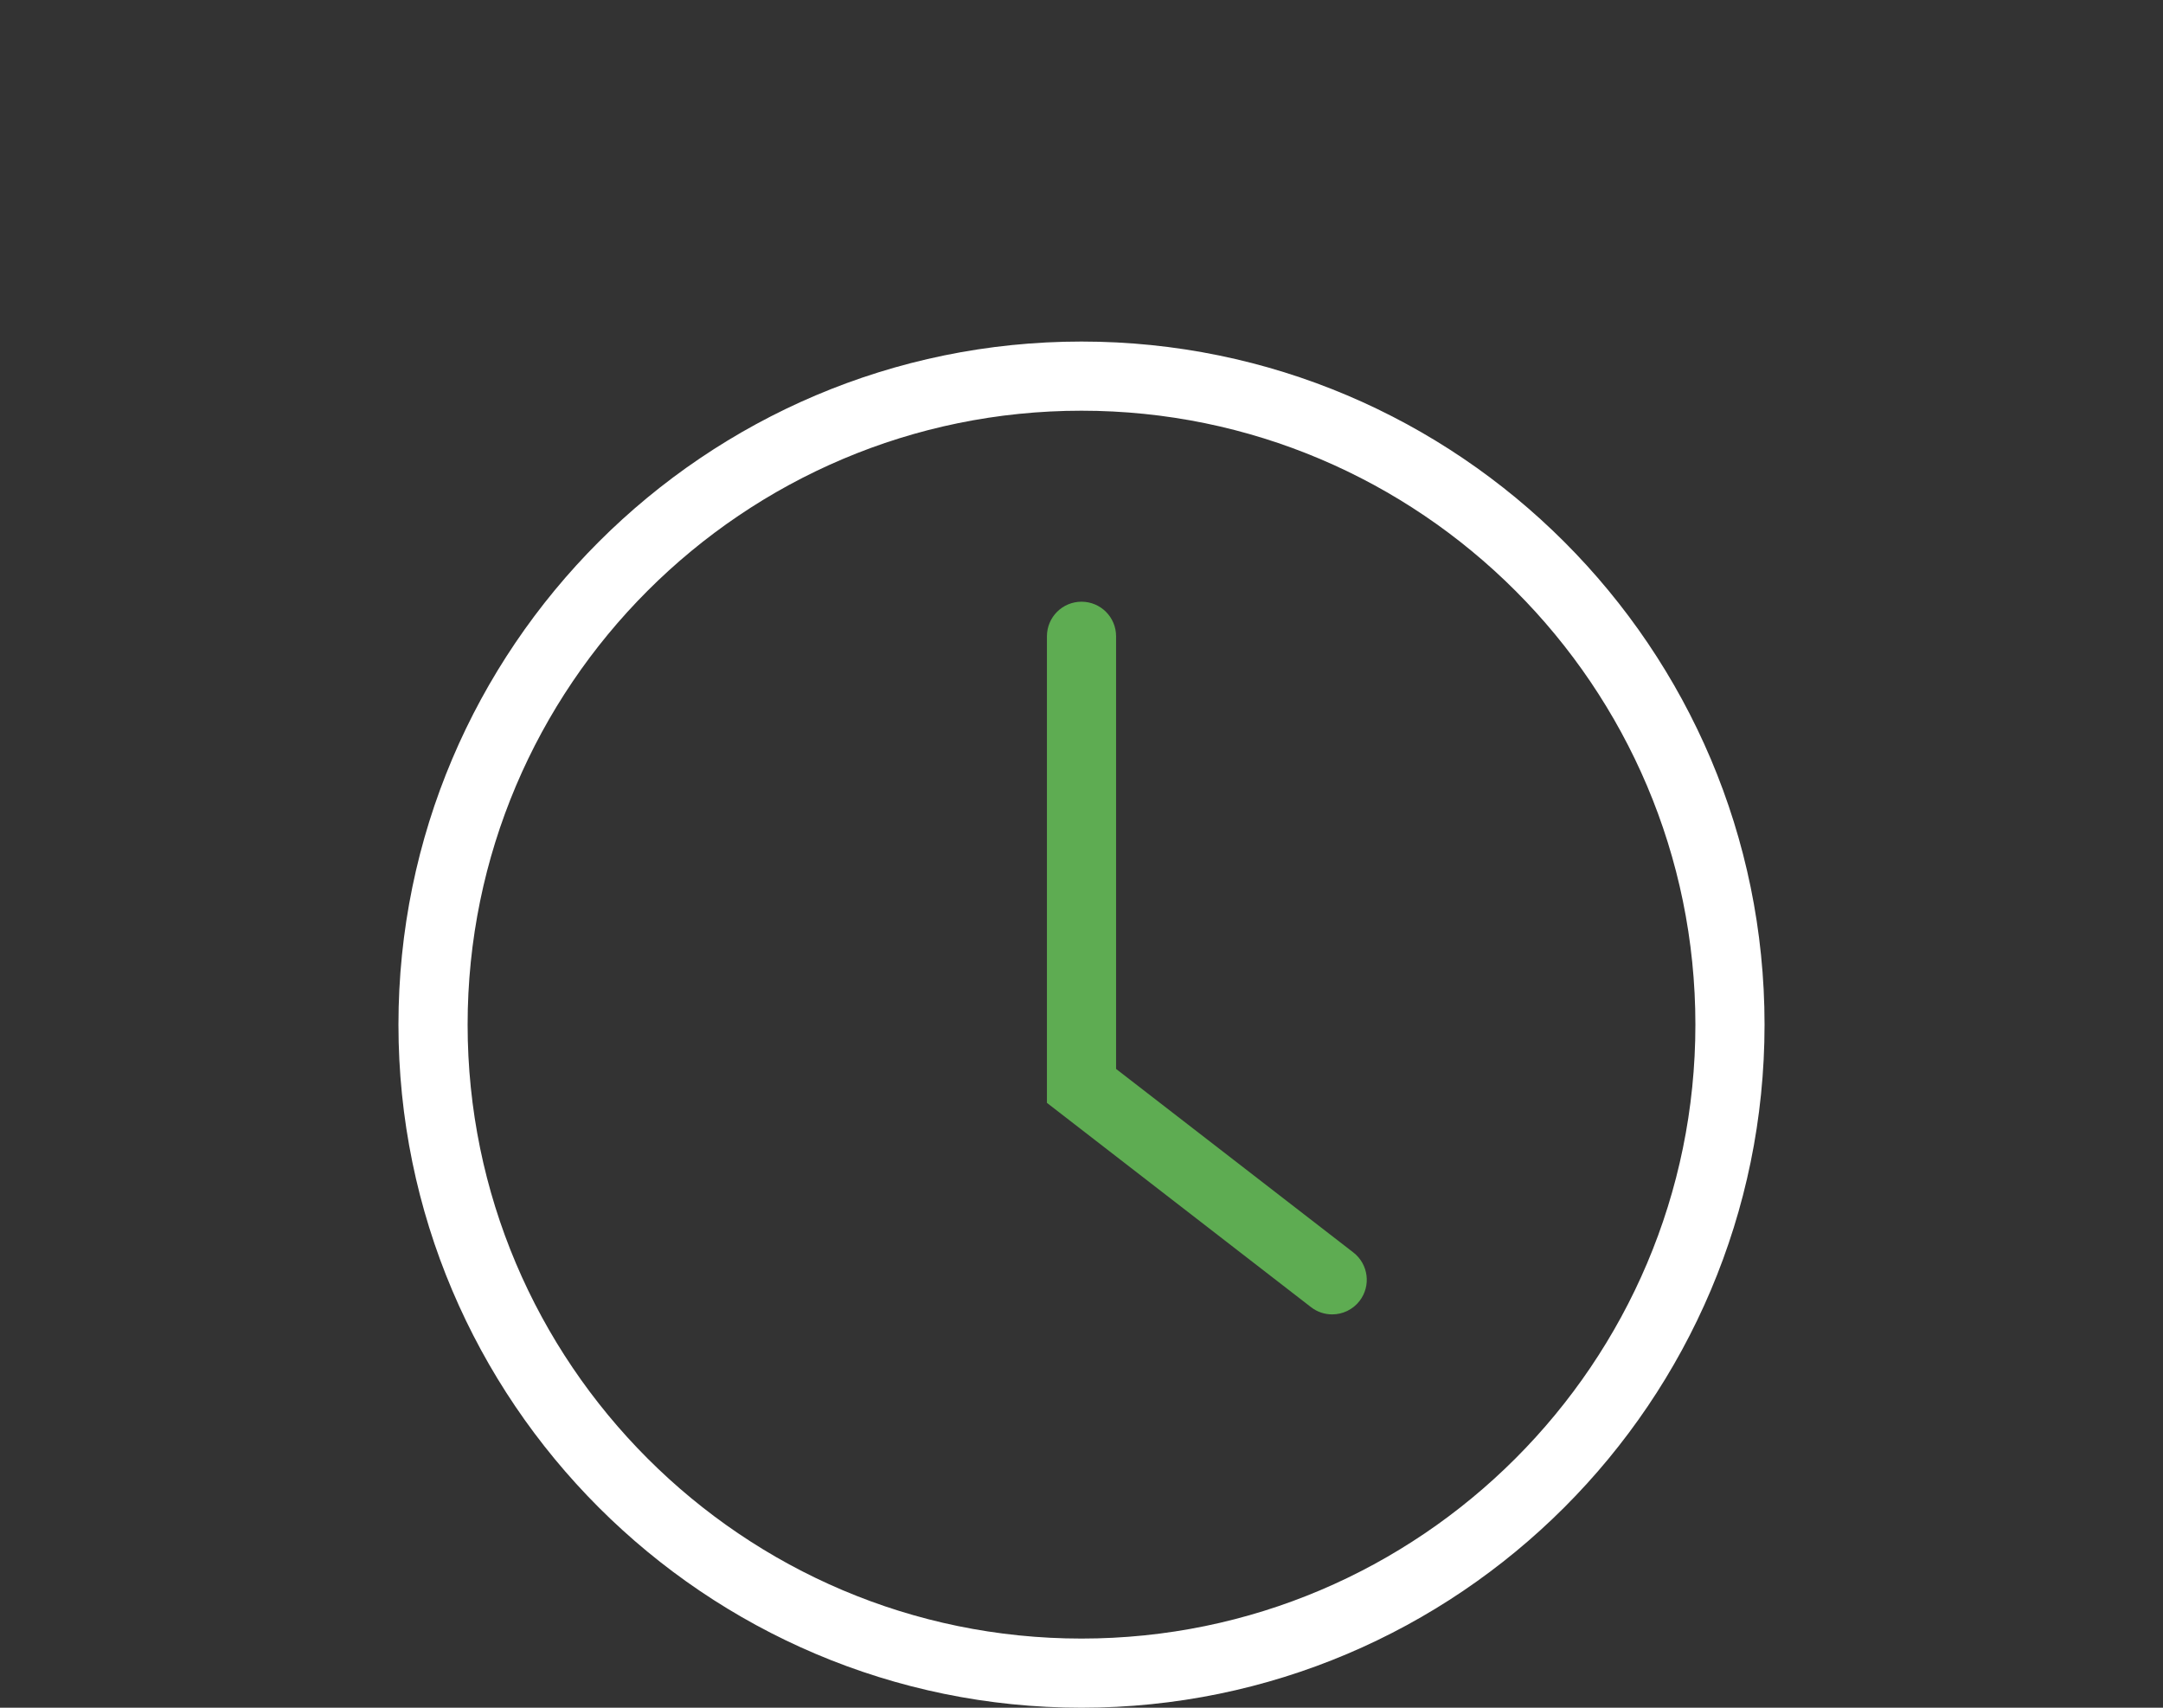 <?xml version="1.0" encoding="utf-8"?>
<!-- Generator: Adobe Illustrator 15.0.0, SVG Export Plug-In . SVG Version: 6.00 Build 0)  -->
<!DOCTYPE svg PUBLIC "-//W3C//DTD SVG 1.1//EN" "http://www.w3.org/Graphics/SVG/1.1/DTD/svg11.dtd">
<svg version="1.1" id="Ebene_1" xmlns="http://www.w3.org/2000/svg" xmlns:xlink="http://www.w3.org/1999/xlink" x="0px" y="0px"
	 width="190px" height="150px" viewBox="0 40 190 150" enable-background="new 0 40 190 150" xml:space="preserve">
<rect x="0" y="40" width="190" height="150" fill="#333333" stroke="none"/>
<g id="WhatsApp" display="none">
	<path display="inline" fill="#2A2E71" d="M45,0C20.187,0,0,20.187,0,45c0,8.416,2.335,16.616,6.755,23.725
		c-1.539,5.398-4.152,14.949-4.92,17.764l-0.044,0.164c-0.189,0.693,0.014,1.435,0.532,1.935c0.513,0.491,1.272,0.673,1.947,0.464
		l17.633-5.424C28.863,87.797,36.848,90,45,90c24.813,0,45-20.188,45-45C90,20.187,69.813,0,45,0z M45,86.061
		c-7.729,0-15.26-2.158-21.78-6.246c-0.312-0.195-0.674-0.299-1.047-0.299c-0.192,0-0.386,0.027-0.58,0.086L6.538,84.234
		c0.955-3.481,3.029-11.028,4.247-15.273c0.158-0.546,0.07-1.136-0.24-1.617C6.224,60.693,3.939,52.968,3.939,45
		C3.939,22.359,22.359,3.939,45,3.939c22.64,0,41.059,18.42,41.059,41.061C86.06,67.641,67.641,86.061,45,86.061z"/>
	<path display="inline" fill="#5EAD52" d="M74.355,55.326c-3.175-1.762-5.872-3.527-7.849-4.821
		c-1.513-0.985-2.605-1.696-3.415-2.104c-0.777-0.389-1.555-0.586-2.31-0.586c-1.179,0-2.088,0.494-2.544,0.957
		c-0.093,0.092-0.176,0.19-0.247,0.299c-2.479,3.72-5.276,6.63-6.035,6.867c-1.07-0.228-5.825-2.967-10.413-6.789
		c-4.677-3.896-7.752-7.734-8.265-10.306c3.078-3.185,4.225-5.256,4.225-7.613c0-2.5-5.564-12.405-6.601-13.441
		c-1.067-1.064-3.397-1.245-6.945-0.538c-0.38,0.078-0.728,0.264-1.004,0.538c-0.423,0.423-10.322,10.504-5.611,22.754
		c5.131,13.337,18.307,28.841,35.11,31.363c1.904,0.283,3.714,0.428,5.381,0.428c9.964,0,15.854-5.034,17.507-14.961
		C75.479,56.552,75.084,55.729,74.355,55.326z M29.839,36.722c-0.373,0.372-0.579,0.866-0.579,1.394
		c0,9.116,19.22,21.762,22.625,21.762c2.892,0,6.494-4.378,9.038-8.108c0.094,0.021,0.229,0.064,0.407,0.155
		c0.629,0.315,1.793,1.077,3.027,1.886c1.721,1.125,4.065,2.658,6.844,4.26c-0.965,4.49-3.433,10.336-13.282,10.336
		c-1.493,0-3.136-0.133-4.883-0.396C35.488,65.378,24.42,47.968,21.019,39.13c-3.329-8.649,2.885-16.474,4.328-18.126
		c1.106-0.183,2.344-0.276,2.914-0.218c1.255,1.81,5.134,9.171,5.302,10.446C33.564,32.084,33.276,33.282,29.839,36.722z"/>
</g>
<g id="Ersatzteile" display="none">
	<path display="inline" fill="#2A2E71" d="M97.657,70h-71.66l-2.172-9h62.519c0.923,0,1.724-0.468,1.947-1.361l9.523-38.143
		c0.15-0.603,0.019-1.214-0.363-1.705C97.066,19.301,96.491,19,95.87,19H13.296L10.501,7.67C10.277,6.774,9.477,6,8.554,6H2.006
		C0.899,6,0,6.893,0,8c0,1.106,0.899,2,2.006,2h4.983l15.494,62.232C22.707,73.126,23.508,74,24.43,74h6.159l-0.725,1.445
		c-1.583,3.093-1.439,6.656,0.388,9.643c1.819,2.98,4.985,4.831,8.466,4.831c3.481,0,6.647-1.712,8.466-4.688
		c1.826-2.988,1.971-6.717,0.387-9.807L46.847,74h28.192l-0.723,1.445c-1.583,3.093-1.438,6.656,0.388,9.645
		c1.819,2.979,4.983,4.829,8.465,4.829s6.646-1.712,8.468-4.688c1.824-2.988,1.969-6.717,0.386-9.807L91.298,74h6.359
		c1.104,0,2.006-0.895,2.006-1.999C99.663,70.895,98.762,70,97.657,70z M67.314,57H57V42h14.074L67.314,57z M84.778,57H71.452
		l3.759-15h13.327L84.778,57z M79.974,23h13.324l-3.757,15H76.214L79.974,23z M57,23h18.836l-3.757,15H57V23z M53,57H41.873
		l-3.759-15H53V57z M53,23v15H37.109L33.35,23H53z M14.3,23h14.914l3.759,15H18.06L14.3,23z M22.822,57l-3.759-15h14.914l3.76,15
		H22.822z M38.718,85.91c-3.271,0-5.932-2.66-5.932-5.932c0-3.271,2.661-5.932,5.932-5.932c3.27,0,5.93,2.661,5.93,5.932
		C44.648,83.25,41.988,85.91,38.718,85.91z M83.169,85.91c-3.27,0-5.931-2.66-5.931-5.932c0-3.271,2.661-5.932,5.931-5.932
		c3.271,0,5.934,2.661,5.934,5.932C89.103,83.25,86.439,85.91,83.169,85.91z"/>
	<path display="inline" fill="#5EAC52" d="M30,17v-7h12v7h4V4h35v13h5V2.188C86,1.082,84.114,0,83.01,0H43.32
		C42.214,0,42,1.082,42,2.188V6H27.445C26.339,6,26,7.433,26,8.539V17H30z"/>
</g>
<g id="Telefon" display="none">
	<path display="inline" fill="#2A2E71" d="M78.913,81.979l0.2-0.194c0.683-0.652,1.58-1.521,2.479-2.459
		c1.837-1.912,2.808-4.132,2.808-6.419c0-2.307-0.989-4.506-2.859-6.357L71.042,56.014c-1.812-1.887-3.976-2.881-6.263-2.881
		c-2.275,0-4.468,0.99-6.338,2.862l-6.191,6.169l-0.184-0.1c-0.354-0.188-0.707-0.369-1.054-0.547l-0.415-0.216
		c-0.688-0.343-1.341-0.671-1.912-1.022c-5.691-3.615-10.86-8.325-15.804-14.4c-2.409-3.046-4.012-5.575-5.2-8.207l-0.084-0.187
		l0.151-0.138c1.404-1.285,2.723-2.623,3.998-3.917l0.427-0.433c0.272-0.271,0.542-0.546,0.813-0.823
		c0.265-0.269,0.53-0.539,0.795-0.803c3.896-3.897,3.896-8.933,0-12.83l-5.291-5.292c-0.572-0.572-1.161-1.161-1.713-1.75
		c-1.117-1.154-2.326-2.385-3.579-3.542c-1.811-1.792-3.957-2.736-6.213-2.736c-2.264,0-4.444,0.945-6.304,2.731l-6.535,6.591
		c-2.4,2.4-3.769,5.332-4.068,8.716c-0.452,5.51,1.17,10.664,2.431,14.062c3.096,8.35,7.728,16.076,14.578,24.313
		C25.44,71.61,35.488,79.477,46.951,85.02c4.395,2.082,10.27,4.528,16.719,4.941C64.062,89.98,64.478,90,64.857,90
		c4.326,0,7.959-1.557,10.797-4.622l0.074-0.086C76.696,84.118,77.772,83.078,78.913,81.979z M75.951,78.479
		c-1.211,1.155-2.491,2.414-3.671,3.805c-2.006,2.146-4.356,3.14-7.405,3.14c-0.29,0-0.604,0-0.897-0.021
		c-5.732-0.365-11.035-2.598-15.015-4.5c-10.87-5.262-20.396-12.723-28.314-22.174C14.121,50.86,9.732,43.549,6.835,35.724
		c-1.786-4.781-2.452-8.509-2.157-12.089c0.196-2.306,1.086-4.222,2.72-5.855l6.52-6.519c1.004-0.945,2.077-1.441,3.106-1.441
		c1.295,0,2.341,0.773,2.991,1.421l0.059,0.06c1.225,1.143,2.419,2.367,3.443,3.423c0.294,0.304,0.592,0.607,0.893,0.913
		c0.306,0.31,0.614,0.624,0.922,0.942l5.216,5.216c1.079,1.079,1.603,2.113,1.603,3.163c0,1.051-0.524,2.085-1.603,3.163
		l-0.541,0.545c-0.368,0.373-0.733,0.743-1.107,1.103c-1.711,1.751-3.187,3.074-4.806,4.526L23.843,34c0,0,0,0-0.001,0l0.188,0.35
		c-1.497,1.506-1.316,2.979-0.946,4.156l0.057,0.205c1.325,3.207,3.217,6.312,6.129,10.009c5.288,6.509,10.819,11.552,16.925,15.413
		c0.777,0.491,1.564,0.889,2.326,1.27c0.623,0.312,1.332,0.666,1.916,1.029c0.022,0.01,0.068,0.039,0.115,0.067
		c0.029,0.019,0.059,0.038,0.088,0.051c0.616,0.31,1.177,0.453,1.77,0.453c1.463,0,2.396-0.927,2.703-1.231l6.541-6.543
		c0.691-0.691,1.789-1.518,3.088-1.518c1.397,0,2.455,0.934,2.961,1.489l10.563,10.73c1.91,1.894,2.061,3.07,0.448,6.07h0.055
		l-0.479,0.311c-0.633,0.682-1.277,1.222-1.961,1.885L75.951,78.479z"/>
	<path display="inline" fill="#5EAC52" d="M73.501,40.577c-1.029-6.042-3.884-11.546-8.254-15.917
		c-4.371-4.37-9.876-7.225-15.919-8.254c-0.127-0.021-0.256-0.031-0.382-0.031c-1.132,0-2.097,0.807-2.295,1.919
		c-0.11,0.618,0.027,1.24,0.39,1.751c0.352,0.497,0.876,0.825,1.476,0.923c5.084,0.854,9.729,3.263,13.436,6.97
		c3.682,3.683,6.091,8.327,6.967,13.431c0.187,1.114,1.146,1.921,2.283,1.921c0.131,0,0.249-0.016,0.381-0.033
		C72.854,43.052,73.708,41.851,73.501,40.577z"/>
	<path display="inline" fill="#5EAC52" d="M89.444,41.563c0.359-0.501,0.498-1.11,0.391-1.713
		c-1.695-9.953-6.397-19.019-13.595-26.22C69.044,6.434,59.977,1.733,50.022,0.035C49.887,0.011,49.756,0,49.625,0
		c-1.105,0-2.052,0.806-2.25,1.917c-0.206,1.269,0.629,2.441,1.899,2.663c8.979,1.523,17.181,5.775,23.722,12.294
		c6.518,6.52,10.77,14.722,12.294,23.723c0.185,1.11,1.14,1.913,2.272,1.913c0.12,0,0.229-0.014,0.347-0.028
		C88.561,42.384,89.087,42.059,89.444,41.563z"/>
</g>
<g id="Telefon_Negativ" display="none">
	<path display="inline" fill="#FFFFFF" d="M78.913,81.979l0.2-0.194c0.683-0.652,1.58-1.521,2.479-2.459
		c1.837-1.912,2.808-4.132,2.808-6.419c0-2.307-0.989-4.506-2.859-6.357L71.042,56.014c-1.812-1.887-3.976-2.881-6.263-2.881
		c-2.275,0-4.468,0.99-6.338,2.862l-6.191,6.169l-0.184-0.1c-0.354-0.188-0.707-0.369-1.054-0.547l-0.415-0.216
		c-0.688-0.343-1.341-0.671-1.912-1.022c-5.691-3.615-10.86-8.325-15.804-14.4c-2.409-3.046-4.012-5.575-5.2-8.207l-0.084-0.187
		l0.151-0.138c1.404-1.285,2.723-2.623,3.998-3.917l0.427-0.433c0.272-0.271,0.542-0.546,0.813-0.823
		c0.265-0.269,0.53-0.539,0.795-0.803c3.896-3.897,3.896-8.933,0-12.83l-5.291-5.292c-0.572-0.572-1.161-1.161-1.713-1.75
		c-1.117-1.154-2.326-2.385-3.579-3.542c-1.811-1.792-3.957-2.736-6.213-2.736c-2.264,0-4.444,0.945-6.304,2.731l-6.535,6.591
		c-2.4,2.4-3.769,5.332-4.068,8.716c-0.452,5.51,1.17,10.664,2.431,14.062c3.096,8.35,7.728,16.076,14.578,24.313
		C25.44,71.61,35.488,79.477,46.951,85.02c4.395,2.082,10.27,4.528,16.719,4.941C64.062,89.98,64.478,90,64.857,90
		c4.326,0,7.959-1.557,10.797-4.622l0.074-0.086C76.696,84.118,77.772,83.078,78.913,81.979z M75.951,78.479
		c-1.211,1.155-2.491,2.414-3.671,3.805c-2.006,2.146-4.356,3.14-7.405,3.14c-0.29,0-0.604,0-0.897-0.021
		c-5.732-0.365-11.035-2.598-15.015-4.5c-10.87-5.262-20.396-12.723-28.314-22.174C14.121,50.86,9.732,43.549,6.835,35.724
		c-1.786-4.781-2.452-8.509-2.157-12.089c0.196-2.306,1.086-4.222,2.72-5.855l6.52-6.519c1.004-0.945,2.077-1.441,3.106-1.441
		c1.295,0,2.341,0.773,2.991,1.421l0.059,0.06c1.225,1.143,2.419,2.367,3.443,3.423c0.294,0.304,0.592,0.607,0.893,0.913
		c0.306,0.31,0.614,0.624,0.922,0.942l5.216,5.216c1.079,1.079,1.603,2.113,1.603,3.163c0,1.051-0.524,2.085-1.603,3.163
		l-0.541,0.545c-0.368,0.373-0.733,0.743-1.107,1.103c-1.711,1.751-3.187,3.074-4.806,4.526L23.843,34c0,0,0,0-0.001,0l0.188,0.35
		c-1.497,1.506-1.316,2.979-0.946,4.156l0.057,0.205c1.325,3.207,3.217,6.312,6.129,10.009c5.288,6.509,10.819,11.552,16.925,15.413
		c0.777,0.491,1.564,0.889,2.326,1.27c0.623,0.312,1.332,0.666,1.916,1.029c0.022,0.01,0.068,0.039,0.115,0.067
		c0.029,0.019,0.059,0.038,0.088,0.051c0.616,0.31,1.177,0.453,1.77,0.453c1.463,0,2.396-0.927,2.703-1.231l6.541-6.543
		c0.691-0.691,1.789-1.518,3.088-1.518c1.397,0,2.455,0.934,2.961,1.489l10.563,10.73c1.91,1.894,2.061,3.07,0.448,6.07h0.055
		l-0.479,0.311c-0.633,0.682-1.277,1.222-1.961,1.885L75.951,78.479z"/>
	<path display="inline" fill="#5EAC52" d="M73.501,40.577c-1.029-6.042-3.884-11.546-8.254-15.917
		c-4.371-4.37-9.876-7.225-15.919-8.254c-0.127-0.021-0.256-0.031-0.382-0.031c-1.132,0-2.097,0.807-2.295,1.919
		c-0.11,0.618,0.027,1.24,0.39,1.751c0.352,0.497,0.876,0.825,1.476,0.923c5.084,0.854,9.729,3.263,13.436,6.97
		c3.682,3.683,6.091,8.327,6.967,13.431c0.187,1.114,1.146,1.921,2.283,1.921c0.131,0,0.249-0.016,0.381-0.033
		C72.854,43.052,73.708,41.851,73.501,40.577z"/>
	<path display="inline" fill="#5EAC52" d="M89.444,41.563c0.359-0.501,0.498-1.11,0.391-1.713
		c-1.695-9.953-6.397-19.019-13.595-26.22C69.044,6.434,59.977,1.733,50.022,0.035C49.887,0.011,49.756,0,49.625,0
		c-1.105,0-2.052,0.806-2.25,1.917c-0.206,1.269,0.629,2.441,1.899,2.663c8.979,1.523,17.181,5.775,23.722,12.294
		c6.518,6.52,10.77,14.722,12.294,23.723c0.185,1.11,1.14,1.913,2.272,1.913c0.12,0,0.229-0.014,0.347-0.028
		C88.561,42.384,89.087,42.059,89.444,41.563z"/>
</g>
<g id="Mieten_Negativ" display="none">
	
		<rect x="60.848" y="66.391" transform="matrix(0.965 0.262 -0.262 0.965 20.937 -20.334)" display="inline" fill="#FFFFFF" width="51.866" height="4.039"/>
	<path display="inline" fill="#FFFFFF" d="M61.828,51.288l0.305,1.108l50.129,13.621l3.889,11.506l-9.131,8.019l-2.369-0.628
		l-7.174-8.729l-8.725,3.897l-6.076-7.858L72.37,76.25l-15.402-4.111l-0.823,0.826c-5.987,5.985-14.854,8.051-22.869,5.325
		c-8.015-2.724-13.787-9.763-14.886-18.157c3.244,0.77,6.566,1.154,9.901,1.146c0.902,0,1.859-0.043,2.854-0.104
		c1.672,3.969,5.682,6.436,9.977,6.139c4.296-0.293,7.93-3.285,9.045-7.445c0.235-0.868,0.353-1.764,0.353-2.661
		c-0.022-5.056-3.78-9.317-8.793-9.974c-5.013-0.654-9.74,2.496-11.063,7.375l-0.054,0.218c-0.051,0.188-0.09,0.38-0.12,0.571
		c-0.104,0.59-0.157,1.186-0.157,1.783c-0.705,0.035-1.386,0.057-2.041,0.057c-3.39-0.002-6.763-0.451-10.035-1.336
		c0.632-10.852,9.024-19.649,19.833-20.794c10.809-1.144,20.857,5.704,23.747,16.181L61.828,51.288L61.828,51.288z M45,53.27
		c-3.296,1.787-6.884,2.976-10.595,3.513c0.009-0.236,0.033-0.472,0.071-0.704l0.089-0.418c0.412-1.555,1.428-2.88,2.822-3.686
		c1.393-0.805,3.049-1.02,4.6-0.599C43.159,51.689,44.21,52.35,45,53.27 M35.462,60.693c3.832-0.61,7.542-1.834,10.984-3.621
		c0.024,0.585-0.037,1.173-0.182,1.742c-0.604,2.277-2.479,3.996-4.8,4.398C39.143,63.617,36.8,62.633,35.462,60.693 M46.34,31.673
		c-3.907-0.926-7.975-0.922-11.878,0.014c-0.646-0.078-4.125,1.302-4.125,1.302c-4.137,1.737-7.764,4.5-10.535,8.027l-2.616,3.988
		c-1.577,2.973-2.563,6.221-2.906,9.566C7.984,51.938,4.042,47.602,4.042,43.092c0-4.487,3.885-8.791,10.127-11.442l0.594-4.549
		C5.63,30.25,0,36.299,0,43.092c0,6.651,5.422,12.616,14.228,15.795c0.638,10.084,7.005,18.908,16.373,22.696
		c9.37,3.785,20.08,1.862,27.546-4.946l14.458,3.859l8.725-3.41l6.169,7.984l8.813-3.939l6.041,7.355L108.068,90l12.771-11.217
		l-5.444-16.1L65.384,49.095c-0.464-1.415-1.048-2.79-1.746-4.108C57.529,33.798,46.34,31.673,46.34,31.673"/>
	<rect display="inline" fill="none" width="120.85" height="90"/>
	
		<rect x="84.58" y="-6.844" transform="matrix(0.259 0.966 -0.966 0.259 82.551 -69.55)" display="inline" fill="#5EAC52" width="4.041" height="51.733"/>
	<path display="inline" fill="#5EAC52" d="M50.503,32.988c0-0.072,0.02-0.144,0.02-0.216c0-0.888-0.12-1.771-0.355-2.627
		c-1.32-4.934-6.121-8.102-11.178-7.378c-5.055,0.726-8.771,5.114-8.652,10.221c0,0,3.215-1.368,4.125-1.301
		c0.524-2.776,2.896-4.822,5.718-4.933c2.823-0.111,5.348,1.742,6.089,4.468c0.042,0.143,0.04,0.301,0.071,0.451
		C46.34,31.674,49.707,32.596,50.503,32.988 M19.803,41.017c-0.332-0.812-0.616-1.643-0.846-2.49
		c-2.614-9.72,1.629-19.983,10.344-25.02c8.715-5.037,19.727-3.587,26.842,3.532l0.824,0.823l50.057-13.396l9.127,8.024
		l-3.887,11.496l-2.369,0.628L99.316,20.64l-5.629,7.744l-9.19-3.753l-6.898,8.637l-15.396,4.107L61.9,38.501
		c-0.238,0.854-0.527,1.694-0.861,2.516c0,0,2.153,3.114,2.602,3.967c0.736-1.374,1.35-2.811,1.831-4.295l14.466-3.863l5.836-7.319
		l9.321,3.805l5.684-7.819l8.902,3.346l5.715-1.514l5.455-16.106L108.074,0L58.145,13.365c-6.632-6.03-15.874-8.279-24.537-5.973
		c-9.471,2.532-16.739,10.134-18.846,19.709l-0.595,4.548c-0.113,2.668,0.182,5.337,0.873,7.917
		c0.505,1.889,1.225,3.713,2.146,5.438C17.855,43.842,19.803,41.017,19.803,41.017"/>
</g>
<g id="Mieten_Positiv" display="none">
	
		<rect x="60.848" y="66.391" transform="matrix(0.965 0.262 -0.262 0.965 20.937 -20.334)" display="inline" fill="#2A2E71" width="51.866" height="4.039"/>
	<path display="inline" fill="#2A2E71" d="M61.828,51.288l0.305,1.108l50.129,13.621l3.889,11.506l-9.131,8.019l-2.369-0.628
		l-7.174-8.729l-8.725,3.897l-6.076-7.858L72.37,76.25l-15.402-4.111l-0.823,0.826c-5.987,5.985-14.854,8.051-22.869,5.325
		c-8.015-2.724-13.787-9.763-14.886-18.157c3.244,0.77,6.566,1.154,9.901,1.146c0.902,0,1.859-0.043,2.854-0.104
		c1.672,3.969,5.682,6.436,9.977,6.139c4.296-0.293,7.93-3.285,9.045-7.445c0.235-0.868,0.353-1.764,0.353-2.661
		c-0.022-5.056-3.78-9.317-8.793-9.974c-5.013-0.654-9.74,2.496-11.063,7.375l-0.054,0.218c-0.051,0.188-0.09,0.38-0.12,0.571
		c-0.104,0.59-0.157,1.186-0.157,1.783c-0.705,0.035-1.386,0.057-2.041,0.057c-3.39-0.002-6.763-0.451-10.035-1.336
		c0.632-10.852,9.024-19.649,19.833-20.794c10.809-1.144,20.857,5.704,23.747,16.181L61.828,51.288L61.828,51.288z M45,53.27
		c-3.296,1.787-6.884,2.976-10.595,3.513c0.009-0.236,0.033-0.472,0.071-0.704l0.089-0.418c0.412-1.555,1.428-2.88,2.822-3.686
		c1.393-0.805,3.049-1.02,4.6-0.599C43.159,51.689,44.21,52.35,45,53.27 M35.462,60.693c3.832-0.61,7.542-1.834,10.984-3.621
		c0.024,0.585-0.037,1.173-0.182,1.742c-0.604,2.277-2.479,3.996-4.8,4.398C39.143,63.617,36.8,62.633,35.462,60.693 M46.34,31.673
		c-3.907-0.926-7.975-0.922-11.878,0.014c-0.646-0.078-4.125,1.302-4.125,1.302c-4.137,1.737-7.764,4.5-10.535,8.027l-2.616,3.988
		c-1.577,2.973-2.563,6.221-2.906,9.566C7.984,51.938,4.042,47.602,4.042,43.092c0-4.487,3.885-8.791,10.127-11.442l0.594-4.549
		C5.63,30.25,0,36.299,0,43.092c0,6.651,5.422,12.616,14.228,15.795c0.638,10.084,7.005,18.908,16.373,22.696
		c9.37,3.785,20.08,1.862,27.546-4.946l14.458,3.859l8.725-3.41l6.169,7.984l8.813-3.939l6.041,7.355L108.068,90l12.771-11.217
		l-5.444-16.1L65.384,49.095c-0.464-1.415-1.048-2.79-1.746-4.108C57.529,33.798,46.34,31.673,46.34,31.673"/>
	<rect display="inline" fill="none" width="120.85" height="90"/>
	
		<rect x="84.58" y="-6.844" transform="matrix(0.259 0.966 -0.966 0.259 82.551 -69.55)" display="inline" fill="#5EAC52" width="4.041" height="51.733"/>
	<path display="inline" fill="#5EAC52" d="M50.503,32.988c0-0.072,0.02-0.144,0.02-0.216c0-0.888-0.12-1.771-0.355-2.627
		c-1.32-4.934-6.121-8.102-11.178-7.378c-5.055,0.726-8.771,5.114-8.652,10.221c0,0,3.215-1.368,4.125-1.301
		c0.524-2.776,2.896-4.822,5.718-4.933c2.823-0.111,5.348,1.742,6.089,4.468c0.042,0.143,0.04,0.301,0.071,0.451
		C46.34,31.674,49.707,32.596,50.503,32.988 M19.803,41.017c-0.332-0.812-0.616-1.643-0.846-2.49
		c-2.614-9.72,1.629-19.983,10.344-25.02c8.715-5.037,19.727-3.587,26.842,3.532l0.824,0.823l50.057-13.396l9.127,8.024
		l-3.887,11.496l-2.369,0.628L99.316,20.64l-5.629,7.744l-9.19-3.753l-6.898,8.637l-15.396,4.107L61.9,38.501
		c-0.238,0.854-0.527,1.694-0.861,2.516c0,0,2.153,3.114,2.602,3.967c0.736-1.374,1.35-2.811,1.831-4.295l14.466-3.863l5.836-7.319
		l9.321,3.805l5.684-7.819l8.902,3.346l5.715-1.514l5.455-16.106L108.074,0L58.145,13.365c-6.632-6.03-15.874-8.279-24.537-5.973
		c-9.471,2.532-16.739,10.134-18.846,19.709l-0.595,4.548c-0.113,2.668,0.182,5.337,0.873,7.917
		c0.505,1.889,1.225,3.713,2.146,5.438C17.855,43.842,19.803,41.017,19.803,41.017"/>
</g>
<g id="flexible_Mietdauer_negativ">
	<path fill="#FFFFFF" d="M95,190c-33.083,0-60-26.916-60-60c0-33.083,26.917-60,60-60c33.084,0,60,26.917,60,60
		C155,163.084,128.084,190,95,190z M95,76.075c-29.733,0-53.924,24.192-53.924,53.925c0,29.733,24.191,53.925,53.924,53.925
		c29.735,0,53.925-24.192,53.925-53.925S124.735,76.075,95,76.075z"/>
	<path fill="#5EAC52" d="M117.018,155.451c-0.648,0-1.305-0.207-1.857-0.636l-23.197-17.943V95.888c0-1.677,1.359-3.036,3.037-3.036
		s3.037,1.358,3.037,3.036v38.003l20.841,16.12c1.328,1.027,1.571,2.933,0.545,4.261
		C118.823,155.046,117.924,155.451,117.018,155.451z"/>
</g>
<g id="für_jeden_Zweck" display="none">
	<path display="inline" fill="#5EAC52" d="M102.382,45.494c0.468,0.479,1.108,0.717,1.929,0.717c0.819,0,1.463-0.24,1.929-0.717
		c0.467-0.478,0.698-1.064,0.698-1.76c0-0.707-0.231-1.3-0.698-1.778c-0.466-0.478-1.107-0.717-1.929-0.717
		c-0.818,0-1.461,0.239-1.929,0.717c-0.465,0.478-0.696,1.071-0.696,1.778C101.686,44.43,101.917,45.016,102.382,45.494
		 M106.713,18.834h-4.898l0.485,19.053h3.929L106.713,18.834z M85.783,45.447c0.465,0.472,1.109,0.708,1.928,0.708
		s1.461-0.236,1.927-0.708c0.466-0.472,0.698-1.063,0.698-1.77c0-0.695-0.233-1.285-0.698-1.771
		c-0.465-0.483-1.108-0.726-1.927-0.726s-1.463,0.242-1.928,0.726c-0.465,0.485-0.699,1.075-0.699,1.771
		C85.084,44.386,85.317,44.975,85.783,45.447 M89.722,37.904c0.012-0.943,0.135-1.781,0.372-2.514
		c0.236-0.733,0.702-1.409,1.396-2.03c0.808-0.758,1.562-1.519,2.262-2.283c0.702-0.762,1.271-1.579,1.705-2.448
		c0.436-0.869,0.65-1.857,0.65-2.961c0-2.284-0.7-4.056-2.104-5.318c-1.404-1.26-3.359-1.89-5.866-1.89
		c-1.515,0-2.883,0.27-4.107,0.81c-1.223,0.541-2.194,1.344-2.914,2.412c-0.72,1.068-1.093,2.403-1.118,4.004h4.618
		c0.014-1.191,0.38-2.058,1.1-2.598c0.72-0.54,1.527-0.81,2.421-0.81c1.092,0,1.925,0.31,2.495,0.931
		c0.571,0.621,0.856,1.502,0.856,2.645c0,0.696-0.137,1.31-0.409,1.844c-0.274,0.534-0.64,1.042-1.099,1.526
		c-0.46,0.485-0.975,1.001-1.546,1.547c-0.732,0.707-1.316,1.384-1.751,2.029c-0.435,0.646-0.745,1.37-0.931,2.17
		c-0.186,0.801-0.286,1.778-0.297,2.933L89.722,37.904L89.722,37.904z"/>
	<path display="inline" fill="#FFFFFF" d="M138.682,26.782c-1.934-2.553-4.52-4.563-7.479-5.813l-0.313-0.13l-0.037-0.333
		c-1.078-9.153-8.84-16.055-18.056-16.055c-3.196,0-6.205,0.785-8.938,2.334l-0.375,0.212l-0.312-0.299
		C98.701,2.379,92.812,0,86.591,0C75.87,0,66.395,7.213,63.549,17.539l-0.09,0.328l-0.331,0.08
		c-4.079,0.979-7.704,3.175-10.482,6.347c-3.227,3.685-5.004,8.406-5.004,13.294c0,11.139,9.061,20.199,20.198,20.199
		c3.046,0,6.108-0.712,8.856-2.061l0.368-0.181l0.292,0.29c5.029,4.99,11.684,7.739,18.738,7.739c7.672,0,14.973-3.315,20.029-9.099
		l0.279-0.32l0.39,0.175c2.347,1.048,4.832,1.58,7.39,1.58c10.022,0,18.178-8.153,18.178-18.177
		C142.357,33.75,141.086,29.963,138.682,26.782z M124.182,51.448c-2.531,0-5.02-0.712-7.195-2.054
		c-0.965-0.597-2.314-0.322-2.979,0.586c-4.146,5.719-10.845,9.131-17.91,9.131c-6.497,0-12.652-2.858-16.893-7.842
		c-0.7-0.826-1.986-1.021-2.902-0.438c-2.545,1.63-5.472,2.49-8.461,2.49c-8.675,0-15.733-7.059-15.733-15.735
		c0-7.791,5.811-14.488,13.517-15.578c0.944-0.133,1.699-0.852,1.878-1.787c1.757-9.132,9.784-15.76,19.089-15.76
		c5.732,0,11.144,2.517,14.847,6.904c0.742,0.88,2.14,1.036,3.06,0.335c2.394-1.824,5.267-2.788,8.304-2.788
		c7.483,0,13.635,6.085,13.713,13.564c0.012,0.982,0.653,1.832,1.594,2.115c5.766,1.724,9.789,7.128,9.789,13.142
		C137.895,45.297,131.743,51.448,124.182,51.448z"/>
	<path display="inline" fill="#FFFFFF" d="M76.65,63.066c-5.36,0-9.721,4.36-9.721,9.722c0,5.36,4.361,9.722,9.721,9.722
		s9.721-4.361,9.721-9.722S82.01,63.066,76.65,63.066z M76.65,78.046c-2.899,0-5.259-2.358-5.259-5.258s2.36-5.259,5.259-5.259
		s5.258,2.359,5.258,5.259S79.549,78.046,76.65,78.046z"/>
	<path display="inline" fill="#FFFFFF" d="M55.491,74.302c-4.328,0-7.849,3.521-7.849,7.849s3.521,7.85,7.849,7.85
		c4.328,0,7.85-3.521,7.85-7.85C63.341,77.82,59.819,74.302,55.491,74.302z M55.491,85.537c-1.866,0-3.385-1.52-3.385-3.387
		c0-1.867,1.519-3.387,3.385-3.387c1.867,0,3.386,1.52,3.386,3.387C58.877,84.017,57.358,85.537,55.491,85.537z"/>
</g>
<g id="Kostengünstig" display="none">
	<path display="inline" fill="#FFFFFF" d="M71.095,47.32c-1.479,0-2.683,1.205-2.683,2.685s1.204,2.685,2.683,2.685
		s2.63-1.205,2.63-2.685S72.574,47.32,71.095,47.32"/>
	<path display="inline" fill="#5EAC52" d="M95.335,0.063c-7.014,0-12.719,5.705-12.719,12.719c0,7.013,5.705,12.718,12.719,12.718
		c7.015,0,12.718-5.705,12.718-12.718C108.055,5.768,102.35,0.063,95.335,0.063z M95.335,21.318c-4.708,0-8.538-3.83-8.538-8.537
		c0-4.708,3.83-8.538,8.538-8.538s8.539,3.83,8.539,8.538S100.043,21.318,95.335,21.318z"/>
	<path display="inline" fill="#FFFFFF" d="M105.964,38H84.708c-1.152,0-2.09,1.347-2.09,2.5s0.938,2.5,2.09,2.5h21.256
		c1.151,0,2.091-1.347,2.091-2.5S107.115,38,105.964,38z"/>
	<path display="inline" fill="#FFFFFF" d="M115,80.139v-0.307l0.771-0.167c3.682-2.416,7.082-5.765,9.34-9.687
		c2.119-3.678,3.57-7.047,3.949-11.272L129.236,59h0.641c5.548,0,10.061-5.322,10.061-10.871c0-2.686-1.045-5.617-2.945-7.517
		c-0.79-0.791-2.165-0.992-2.955-0.202c-0.396,0.395-0.613,0.818-0.612,1.376c0,0.559,0.218,1.034,0.612,1.428
		c1.107,1.111,1.722,2.96,1.722,4.531c0,3.241-2.638,6.255-5.88,6.255h-0.643l-0.045-0.73C127.867,38.659,115.33,27,100.648,27
		H87.364c-1.632,0-3.55,0.003-5.399,0.344l-0.304-0.037l-0.211-0.271c-3.444-3.659-8.236-5.695-13.2-5.695
		c-1.152,0-2.25,0.914-2.25,2.067v12.185l0.006,0.163c-3.109,3.316-5.326,7.425-6.565,11.777L59.405,48h-1.622
		C53.701,48,50,51.21,50,55.293v5.49c0,4.072,3.511,7.387,7.593,7.387c0.912,0,2.278,0.003,3.289,0.01l0.392,0.002l0.181,0.308
		c1.828,3.6,3.877,6.799,6.813,9.254L68,77.913v0.263c0,3.525,0.495,9.479,0.495,9.545c0,1.151,1.42,2.279,2.573,2.279h10.628
		C82.85,90,83,88.684,83,87.529v-3.413l1.011,0.401C85.007,84.605,86.424,85,87.364,85H101v2.529c0,1.154,1.152,2.471,2.307,2.471
		h10.629c1.151,0,1.572-1.128,1.572-2.279C115.508,87.682,115,84.034,115,80.139z M112.898,76.846
		c-0.642,0.372-1.461,1.063-1.465,1.803c-0.007,2.291-0.436,4.556-0.436,6.227V86h-6v-9.098c0-1.151-0.85-2.09-2-2.09
		s-2,0.938-2,2.09V81H87.364c-0.988,0-2.443-0.494-3.464-0.602L83,79.909v-3.007c0-1.151-0.847-2.09-2-2.09s-2,0.938-2,2.09V86h-7
		v-1.126c0-2.465,0.573-6.037,0.563-7.992c-0.003-0.649-0.026-1.271-0.544-1.661c-3.248-2.441-5.848-5.971-7.585-9.933
		c-0.317-0.726-0.961-1.216-1.752-1.25c-0.529-0.022-3.157-0.03-5.213-0.03c-1.778,0-3.468-1.445-3.468-3.225v-5.49
		C54,53.516,56.005,53,57.783,53h3.182c1.077,0,1.911-1.092,2.146-2.063c0.104-0.418,0.314-1.516,0.363-1.822
		c1.145-4.172,3.104-8.052,6.156-11.063c0.395-0.39,0.37-1.048,0.37-1.604V25.642l0.934,0.142c3.146,0.656,6.132,2.444,8.178,5.035
		c0.499,0.633,1.399,1.019,2.185,0.831c1.996-0.473,4.248-0.65,6.067-0.65h13.284c13.498,0,24.479,10.888,24.479,24.386
		C125.129,64.177,120.329,72.543,112.898,76.846z"/>
</g>
<g id="schnell" display="none">
	<path display="inline" fill="#5EAC52" d="M67.181,9.316h39.967c1.05,0,1.9-0.852,1.9-1.902c0-1.05-0.854-1.902-1.9-1.902H67.181
		c-1.05,0-1.901,0.852-1.901,1.902C65.28,8.464,66.131,9.316,67.181,9.316"/>
	<path display="inline" fill="#5EAC52" d="M31.437,27.908h39.966c1.05,0,1.902-0.852,1.902-1.902c0-1.05-0.852-1.901-1.902-1.901
		H31.437c-1.05,0-1.901,0.851-1.901,1.901C29.536,27.056,30.387,27.908,31.437,27.908"/>
	<path display="inline" fill="#5EAC52" d="M42.167,47.473c0,1.051,0.851,1.901,1.901,1.901h39.967c1.051,0,1.901-0.853,1.901-1.901
		c0-1.051-0.851-1.902-1.901-1.902H44.067C43.018,45.57,42.167,46.421,42.167,47.473"/>
	<path display="inline" fill="#5EAC52" d="M65.039,69.57H29.128c-1.05,0-1.901,0.852-1.901,1.902c0,1.05,0.851,1.9,1.901,1.9h35.911
		c1.051,0,1.901-0.852,1.901-1.9C66.94,70.422,66.09,69.57,65.039,69.57"/>
	
		<circle display="inline" fill="none" stroke="#FFFFFF" stroke-width="2.926" stroke-miterlimit="10" cx="135.201" cy="10.851" r="10.851"/>
	<path display="inline" fill="none" stroke="#FFFFFF" stroke-width="2.926" stroke-miterlimit="10" d="M152.645,17.813
		c-6.024,8.458-14.097,9.438-22.781,4.271c-0.59-0.35-3.213-1.798-3.793-2.145c-13.971-8.31-27.924-5.051-37.281,8.08
		c-3.976,5.585,5.221,10.879,9.152,5.359c4.834-6.785,10.981-8.748,17.705-6.599c-3.44,5.989-6.451,11.941-10.698,20.397
		c-4.247,8.457-13.628,15.21-22.641,9.928c-6.503-3.81-12.368,5.554-5.884,9.35c12.305,7.206,26.731,2.781,34.099-6.585
		c0.254,0.136,0.523,0.26,0.819,0.362c6.019,2.103,13.903,7.693,16.31,9.676c2.399,1.982,6.526,12.078,8.98,17.152
		c2.975,6.155,12.577,1.672,9.594-4.509c-2.779-5.757-7.443-17.245-11.08-20.151c-2.92-2.33-8.586-6.668-13.392-9.131
		c3.251-6.31,6.638-12.551,10.199-18.686c11.356,3.488,22.153-0.621,29.843-11.413C165.773,17.585,156.579,12.291,152.645,17.813z"
		/>
</g>
<g id="Tel_Werkstatt" display="none">
	<g display="inline">
		<path fill="#5EAC52" d="M169.936,51.216c0,0.159-0.108,0.293-0.27,0.316l-5.123,0.854c-0.646,0.108-1.16,0.586-1.318,1.207
			c-0.463,1.793-1.17,3.514-2.121,5.112c-0.332,0.563-0.307,1.256,0.071,1.793l3.015,4.247c0.084,0.122,0.072,0.305-0.037,0.413
			l-3.635,3.638c-0.088,0.084-0.172,0.096-0.232,0.096c-0.072,0-0.135-0.022-0.184-0.061l-4.232-3.014
			c-0.521-0.379-1.23-0.401-1.793-0.073c-1.6,0.95-3.319,1.659-5.112,2.123c-0.635,0.159-1.108,0.685-1.208,1.317l-0.865,5.123
			c-0.023,0.159-0.158,0.271-0.316,0.271h-5.137c-0.158,0-0.293-0.11-0.316-0.271l-0.854-5.123
			c-0.111-0.646-0.586-1.158-1.209-1.317c-1.744-0.45-3.429-1.146-5.002-2.05c-0.257-0.146-0.55-0.219-0.83-0.219
			c-0.328,0-0.67,0.099-0.951,0.305l-4.271,3.037c-0.063,0.037-0.122,0.062-0.184,0.062c-0.051,0-0.146-0.012-0.231-0.099
			l-3.636-3.633c-0.107-0.112-0.121-0.281-0.036-0.418l3.002-4.207c0.377-0.539,0.399-1.244,0.072-1.808
			c-0.952-1.587-1.685-3.305-2.146-5.101c-0.173-0.621-0.685-1.098-1.318-1.207l-5.16-0.879c-0.158-0.023-0.268-0.157-0.268-0.316
			V46.2c0-0.158,0.107-0.292,0.268-0.316l5.088-0.854c0.646-0.109,1.171-0.586,1.33-1.22c0.451-1.793,1.146-3.525,2.086-5.124
			c0.329-0.562,0.293-1.256-0.084-1.782l-3.04-4.27c-0.085-0.123-0.073-0.305,0.037-0.416l3.636-3.635
			c0.087-0.085,0.171-0.099,0.232-0.099c0.074,0,0.133,0.025,0.183,0.061l4.21,3.001c0.536,0.378,1.245,0.404,1.807,0.073
			c1.584-0.952,3.306-1.684,5.101-2.146c0.621-0.17,1.099-0.683,1.207-1.318l0.878-5.162c0.025-0.158,0.161-0.268,0.318-0.268h5.137
			c0.156,0,0.292,0.109,0.314,0.268l0.854,5.088c0.108,0.647,0.586,1.171,1.221,1.33c1.843,0.463,3.599,1.183,5.233,2.147
			c0.563,0.33,1.257,0.305,1.794-0.073l4.209-3.025c0.062-0.036,0.123-0.061,0.185-0.061c0.049,0,0.146,0.012,0.23,0.099
			l3.635,3.635c0.109,0.11,0.123,0.281,0.038,0.416l-3.015,4.233c-0.377,0.524-0.401,1.233-0.072,1.793
			c0.951,1.598,1.658,3.317,2.123,5.112c0.158,0.635,0.683,1.11,1.316,1.207l5.125,0.866c0.157,0.026,0.269,0.159,0.269,0.319v5.136
			L169.936,51.216L169.936,51.216z M170.215,42.517l-4.099-0.695c-0.427-1.379-0.976-2.709-1.646-3.979l2.416-3.379
			c1.022-1.44,0.863-3.403-0.394-4.648l-3.636-3.636c-0.686-0.683-1.588-1.062-2.551-1.062c-0.758,0-1.478,0.233-2.088,0.672
			l-3.392,2.416c-1.317-0.696-2.695-1.27-4.123-1.697l-0.685-4.05c-0.293-1.745-1.793-3.014-3.563-3.014h-5.14
			c-1.768,0-3.268,1.269-3.562,3.014l-0.708,4.148c-1.365,0.427-2.695,0.987-3.965,1.672l-3.355-2.416
			c-0.608-0.439-1.34-0.672-2.099-0.672c-0.963,0-1.878,0.379-2.55,1.062l-3.646,3.636c-1.244,1.245-1.416,3.208-0.392,4.648
			l2.438,3.429c-0.67,1.28-1.207,2.61-1.621,3.988l-4.051,0.685c-1.746,0.293-3.016,1.793-3.016,3.561v5.138
			c0,1.77,1.27,3.27,3.016,3.563l4.146,0.709c0.429,1.365,0.986,2.695,1.672,3.966l-2.402,3.343
			c-1.024,1.438-0.867,3.402,0.392,4.646l3.635,3.637c0.683,0.685,1.587,1.063,2.552,1.063c0.756,0,1.477-0.232,2.086-0.671
			l3.428-2.44c1.231,0.646,2.525,1.173,3.854,1.584l0.685,4.101c0.293,1.746,1.793,3.015,3.563,3.015h5.147
			c1.771,0,3.271-1.269,3.563-3.015l0.694-4.101c1.379-0.426,2.709-0.975,3.979-1.645l3.379,2.414
			c0.609,0.439,1.342,0.674,2.098,0.674c0.967,0,1.867-0.381,2.551-1.063l3.638-3.636c1.244-1.244,1.416-3.209,0.392-4.649
			l-2.416-3.392c0.671-1.28,1.23-2.611,1.646-3.979l4.1-0.684c1.746-0.293,3.015-1.793,3.015-3.563V46.08
			C173.229,44.309,171.96,42.809,170.215,42.517"/>
		<path fill="#5EAC52" d="M144.009,57.95c-5.137,0-9.31-4.173-9.31-9.308c0-5.138,4.173-9.312,9.31-9.312
			c5.136,0,9.31,4.173,9.31,9.312C153.316,53.777,149.145,57.95,144.009,57.95 M144.009,36.038c-6.954,0-12.604,5.649-12.604,12.604
			c0,6.953,5.648,12.603,12.604,12.603c6.954,0,12.603-5.647,12.603-12.603C156.611,41.688,150.963,36.038,144.009,36.038"/>
		<path fill="#5EAC52" d="M116.93,21.115l-2.271-0.381c-0.232-0.713-0.532-1.407-0.869-2.067l1.319-1.853
			c0.697-0.977,0.58-2.298-0.27-3.14l-2.152-2.154c-0.826-0.828-2.207-0.936-3.138-0.264l-1.856,1.325
			c-0.701-0.36-1.426-0.657-2.155-0.887l-0.374-1.937C104.966,8.578,103.955,8,102.757,8h-3.042c-1.197,0-2.21,0.578-2.406,1.756
			l-0.391,2.138c-0.706,0.23-1.396,0.452-2.059,0.798l-1.838-1.357c-0.936-0.675-2.333-0.579-3.14,0.245l-2.162,2.146
			c-0.847,0.844-0.958,2.161-0.264,3.136l1.34,1.879c-0.335,0.66-0.618,1.356-0.844,2.073l-2.566,0.373
			C84.205,21.386,83,22.397,83,23.593v3.043c0,1.197,1.206,2.208,2.385,2.407l2.452,0.388c0.23,0.705,0.609,1.396,0.957,2.061
			l-1.273,1.83c-0.697,0.979-0.563,2.3,0.286,3.141l2.165,2.154c0.825,0.826,2.206,0.936,3.139,0.263l1.884-1.339
			c0.625,0.316,1.295,0.591,1.993,0.819l0.38,2.427C97.563,41.966,98.575,43,99.771,43h3.052c1.196,0,2.206-1.033,2.405-2.213
			l0.381-2.337c0.716-0.232,1.408-0.563,2.065-0.899l1.854,1.301c0.935,0.671,2.313,0.555,3.141-0.273l2.155-2.16
			c0.846-0.847,0.954-2.17,0.264-3.144l-1.325-1.862c0.35-0.688,0.637-1.381,0.855-2.065l2.296-0.375
			c1.181-0.197,2.086-1.21,2.086-2.407v-3.039C119,22.328,118.117,21.314,116.93,21.115z M112.398,27.899
			c-0.271,1.046-0.685,2.039-1.228,2.952c-0.254,0.432-0.231,0.977,0.058,1.388l1.73,2.44l-2.023,2.024l-2.431-1.73
			c-0.399-0.286-0.961-0.309-1.396-0.057c-0.912,0.543-1.905,0.955-2.945,1.224c-0.496,0.124-0.864,0.474-0.938,0.969L102.73,40
			h-2.86l-0.489-2.894c-0.087-0.495-0.455-0.87-0.938-0.992c-0.995-0.258-1.967-0.643-2.889-1.171
			c-0.43-0.247-1.007-0.206-1.381,0.073l-2.438,1.766l-2.041-2.04l1.725-2.418c0.292-0.413,0.313-0.96,0.056-1.398
			c-0.557-0.928-0.974-1.918-1.24-2.946c-0.132-0.481-1.157-0.847-1.644-0.932L85,26.543v-2.857l3.548-0.49
			c0.504-0.085,1.222-0.457,1.344-0.946c0.265-1.055,0.826-2.049,1.359-2.956c0.255-0.433,0.307-0.977,0.013-1.382l-1.707-2.454
			l2.044-2.025l2.43,1.725c0.405,0.286,0.969,0.311,1.401,0.056c0.927-0.557,1.919-0.974,2.948-1.24
			c0.481-0.132,0.851-0.524,0.935-1.012L99.82,10h2.856l0.491,2.916c0.085,0.504,0.457,0.904,0.943,1.025
			c1.063,0.268,2.08,0.683,3.021,1.238c0.43,0.252,0.982,0.229,1.391-0.059l2.4-1.754l2.04,2.042l-1.729,2.43
			c-0.293,0.406-0.313,0.951-0.057,1.39c0.541,0.914,0.953,1.907,1.225,2.949c0.123,0.493,0.525,0.862,1.021,0.939l2.945,0.497
			l-0.009,2.858l-2.943,0.491C112.921,27.046,112.521,27.415,112.398,27.899z"/>
		<path fill="#5EAC52" d="M101.305,17.272c-4.283,0-7.768,3.484-7.768,7.767c0,4.283,3.484,7.767,7.768,7.767
			c4.282,0,7.769-3.484,7.769-7.767C109.073,20.756,105.587,17.272,101.305,17.272z M101.305,30.254
			c-2.877,0-5.216-2.34-5.216-5.215s2.339-5.215,5.216-5.215c2.875,0,5.215,2.34,5.215,5.215S104.18,30.254,101.305,30.254z"/>
		<path fill="#2A2E71" d="M100.568,81.482l0.213-0.207c0.725-0.69,1.677-1.611,2.631-2.61c1.949-2.029,2.98-4.386,2.98-6.813
			c0-2.449-1.052-4.781-3.035-6.748L92.212,53.918c-1.922-2.001-4.22-3.057-6.646-3.057c-2.416,0-4.743,1.051-6.729,3.037
			l-6.572,6.55l-0.196-0.103c-0.375-0.203-0.75-0.396-1.117-0.585l-0.441-0.229c-0.729-0.363-1.424-0.713-2.03-1.085
			c-6.043-3.839-11.53-8.839-16.779-15.288c-2.558-3.233-4.259-5.918-5.521-8.712l-0.089-0.198l0.16-0.147
			c1.491-1.364,2.891-2.784,4.244-4.157l0.453-0.459c0.289-0.288,0.575-0.581,0.862-0.873c0.281-0.286,0.563-0.573,0.844-0.854
			c4.137-4.137,4.137-9.482,0-13.62l-5.617-5.617c-0.607-0.607-1.231-1.233-1.818-1.858c-1.186-1.226-2.47-2.532-3.799-3.76
			C39.499,1.001,37.221,0,34.825,0c-2.403,0-4.717,1.002-6.692,2.899l-6.937,6.997c-2.548,2.549-4,5.661-4.319,9.253
			c-0.48,5.849,1.243,11.32,2.581,14.928c3.286,8.864,8.204,17.065,15.476,25.812c8.868,10.588,19.535,18.939,31.704,24.823
			c4.666,2.212,10.901,4.81,17.748,5.247c0.418,0.02,0.859,0.04,1.261,0.04c4.592,0,8.449-1.651,11.462-4.908L97.189,85
			C98.215,83.756,99.357,82.652,100.568,81.482z M97.424,77.77c-1.486,1.418-2.717,2.646-3.897,4.039
			c-2.129,2.275-4.625,3.334-7.861,3.334c-0.31,0-0.642,0-0.953-0.021c-6.086-0.389-11.716-2.76-15.94-4.779
			c-11.54-5.585-21.652-13.505-30.058-23.539c-6.93-8.354-11.589-16.115-14.665-24.422c-1.896-5.075-2.603-9.034-2.291-12.834
			c0.209-2.448,1.153-4.481,2.888-6.216l6.921-6.92c1.066-1.003,2.205-1.53,3.297-1.53c1.375,0,2.486,0.821,3.175,1.509l0.063,0.063
			c1.179,1.102,2.315,2.251,3.655,3.635c0.312,0.322,0.628,0.644,0.948,0.969c0.325,0.33,0.652,0.662,0.979,1l5.537,5.538
			c1.145,1.146,1.702,2.243,1.702,3.357c0,1.115-0.557,2.213-1.702,3.358l-0.574,0.578c-0.391,0.396-0.778,0.789-1.175,1.171
			c-1.816,1.859-3.383,3.489-5.102,5.03L42.107,31c-0.001,0-0.001,0-0.001,0l0.2,0.146c-1.59,1.599-1.398,3.051-1.005,4.301
			l0.06,0.16c1.406,3.404,3.415,6.672,6.507,10.597c5.613,6.907,11.485,12.249,17.966,16.348c0.825,0.523,1.661,0.938,2.47,1.343
			c0.662,0.328,1.414,0.703,2.035,1.09c0.023,0.01,0.073,0.037,0.121,0.07c0.032,0.019,0.063,0.038,0.094,0.053
			c0.654,0.328,1.25,0.479,1.879,0.479c1.553,0,2.543-0.982,2.868-1.307l6.946-6.946c0.733-0.733,1.896-1.61,3.277-1.61
			c1.485,0,2.607,0.989,3.144,1.58l11.213,11.323c2.028,2.009,2.188,4.376,0.477,6.376h0.06l-0.51,0.397
			c-0.673,0.722-1.356,1.33-2.082,2.033L97.424,77.77z"/>
	</g>
</g>
<g id="Mail" display="none">
	<path display="inline" fill="#5EAD52" d="M105.197,10.593c9.129-9.461,24.104-10.011,33.9-1.241
		c9.795,8.767,10.898,23.712,2.504,33.83c-0.384,0.462-0.472,1.101-0.229,1.652l3.307,7.458l-12.275-1.956
		c-0.282-0.046-0.563-0.018-0.826,0.085c-7.684,2.988-16.357,1.899-23.059-2.897c-0.039-0.032-0.078-0.059-0.115-0.082
		c-0.949-0.689-1.846-1.445-2.688-2.262C96.023,35.771,95.79,20.288,105.197,10.593 M124.332,55.208
		c2.73-0.161,5.424-0.726,7.984-1.677l14.744,2.352c0.571,0.094,1.15-0.136,1.506-0.6c0.354-0.459,0.429-1.076,0.19-1.606
		l-4.099-9.251c7.23-9.432,7.615-22.437,0.957-32.282c-6.661-9.844-18.873-14.325-30.317-11.12
		C103.85,4.229,95.736,14.396,95.155,26.268c0,0-0.09,2.333,0.024,3.171c0.432,6.835,3.401,13.259,8.329,18.015
		c0.525,0.507,1.064,0.991,1.621,1.454l2.612,1.922c4.012,2.611,8.64,4.121,13.422,4.381C121.164,55.21,123.2,55.261,124.332,55.208
		"/>
	<path display="inline" fill="#2A2E71" d="M121.164,55.208v24.147c0,1.252-0.314,2.481-0.919,3.58l-23.763-24.3
		c-0.396-0.409-0.979-0.575-1.532-0.438c-0.554,0.141-0.988,0.564-1.14,1.117c-0.148,0.552,0.009,1.14,0.413,1.543l23.942,24.479
		c-1.293,0.968-2.862,1.491-4.476,1.489H50.282c-1.617,0.002-3.193-0.523-4.484-1.497l23.917-24.636
		c0.4-0.403,0.554-0.993,0.402-1.541c-0.152-0.549-0.586-0.975-1.139-1.114c-0.552-0.14-1.137,0.028-1.53,0.438l-23.73,24.446
		c-0.596-1.094-0.91-2.323-0.91-3.569V39.496l32.897,27.852c3.63,3.088,8.965,3.088,12.59-0.006l19.286-16.357
		c0.044-0.035,0.157-0.151,0.157-0.151l-2.608-1.928l-18.884,16.02c-2.447,2.084-6.044,2.087-8.492,0.002L42.951,35.462
		c0.7-3.499,3.765-6.016,7.331-6.021H95.18l-0.025-3.171H50.282c-5.347,0.007-9.864,3.978-10.553,9.279
		c-0.084,0.246-0.109,0.5-0.072,0.756c-0.01,0.202-0.018,0.403-0.018,0.607v42.443c-0.002,2.481,0.866,4.886,2.457,6.795
		c0.076,0.146,0.176,0.279,0.296,0.396c0.069,0.07,0.146,0.135,0.23,0.186C44.624,88.82,47.391,90,50.282,90h63.407
		c2.887,0,5.65-1.176,7.652-3.259c0.225-0.146,0.406-0.351,0.53-0.589c1.594-1.906,2.461-4.313,2.458-6.797v-24.15L121.164,55.208z"
		/>
	<path display="inline" fill="#5EAD52" d="M113.607,24.241h0.022l18.281-0.274c0.907-0.012,1.628-0.758,1.616-1.667
		c-0.014-0.904-0.762-1.628-1.666-1.616l-18.28,0.272c-0.908,0.007-1.64,0.749-1.633,1.655
		C111.96,23.517,112.697,24.249,113.607,24.241"/>
	<path display="inline" fill="#5EAD52" d="M122.462,31.808h-0.024l-8.689,0.129c-0.906,0.007-1.637,0.746-1.631,1.654
		c0.005,0.906,0.749,1.638,1.65,1.63h0.024l8.694-0.131c0.906-0.007,1.635-0.746,1.63-1.655
		C124.109,32.529,123.37,31.8,122.462,31.808"/>
	<rect x="39.64" y="0.001" display="inline" fill="none" width="110.721" height="89.999"/>
</g>
<g id="Mietgerät" display="none">
	<path display="inline" fill="#5EAD52" d="M64.038,75.786h-0.921c-1.383,0-2.498,1.118-2.498,2.499c0,1.383,1.115,2.499,2.498,2.499
		h0.921c1.383,0,2.499-1.116,2.499-2.499C66.537,76.904,65.421,75.786,64.038,75.786"/>
	<path display="inline" fill="#5EAD52" d="M77.26,75.786h-0.921c-1.383,0-2.499,1.118-2.499,2.499c0,1.383,1.116,2.499,2.499,2.499
		h0.921c1.382,0,2.499-1.116,2.499-2.499C79.758,76.904,78.642,75.786,77.26,75.786"/>
	<path display="inline" fill="#5EAD52" d="M90.464,75.786h-0.922c-1.383,0-2.499,1.118-2.499,2.499c0,1.383,1.134,2.499,2.499,2.499
		h0.922c1.382,0,2.498-1.116,2.498-2.499C92.962,76.904,91.846,75.786,90.464,75.786"/>
	<path display="inline" fill="#5EAD52" d="M103.686,75.786h-0.922c-1.383,0-2.498,1.118-2.498,2.499
		c0,1.383,1.115,2.499,2.498,2.499h0.922c1.383,0,2.5-1.116,2.5-2.499C106.186,76.904,105.068,75.786,103.686,75.786"/>
	<path display="inline" fill="#2A2E71" d="M131.725,51.701c-3.705,3.688-9.271,4.288-13.576,1.771l15.349-15.313
		C136.012,42.467,135.409,48.016,131.725,51.701 M91.402,56.574h-29.65V28.661h19.762c5.458,0,9.889,4.431,9.889,9.89L91.402,56.574
		L91.402,56.574z M68.54,61.59h16.057v4.998H68.54V61.59z M105.104,71.586c3.703,0,6.717,3.014,6.717,6.717
		c0,3.705-3.014,6.719-6.717,6.719H61.681c-3.704,0-6.717-3.014-6.717-6.719c0-3.703,3.013-6.717,6.717-6.717H105.104z
		 M136.242,33.446V2.502c0-2.127-2.499-3.314-4.182-1.861L95.549,33.659C93.529,27.828,88,23.646,81.495,23.646H59.253
		c-1.383,0-2.5,1.116-2.5,2.499v32.929c0,1.383,1.117,2.5,2.5,2.5h4.289v4.998h-1.843c-6.469,0.017-11.715,5.263-11.715,11.714
		C49.984,84.736,55.23,90,61.699,90h43.422c6.451,0,11.714-5.245,11.714-11.715c0-6.451-5.245-11.715-11.714-11.715H89.613v-4.997
		h4.289c1.382,0,2.499-1.117,2.499-2.5V39.667l34.846-31.529V33.34l-18.662,18.627c-0.992,0.992-0.977,2.624,0.055,3.598
		c6.434,6.062,16.357,5.938,22.613-0.301l0.02-0.019C141.24,49.238,141.596,39.879,136.242,33.446"/>
</g>
<g id="Abholen__x26__loslegen" display="none">
	<path display="inline" fill="#2A2E71" d="M93.814,49.137c0.594-0.422,0.732-1.244,0.311-1.838
		c-0.422-0.594-1.245-0.732-1.838-0.313c-0.257,0.184-0.796,0.494-1.52,0.52c-0.82,0.029-1.431-0.313-1.723-0.52
		c-0.594-0.422-1.417-0.281-1.838,0.313c-0.42,0.594-0.281,1.417,0.313,1.838c0.541,0.383,1.651,1.008,3.147,1.008
		C91.979,50.145,93.198,49.574,93.814,49.137"/>
	<path display="inline" fill="#2A2E71" d="M82.954,35.977c-0.728,0-1.318,0.59-1.318,1.319v2.728c0,0.728,0.59,1.318,1.318,1.318
		s1.318-0.59,1.318-1.318v-2.728C84.272,36.567,83.682,35.977,82.954,35.977"/>
	<path display="inline" fill="#2A2E71" d="M98.38,41.342c0.728,0,1.317-0.589,1.317-1.318v-2.729c0-0.729-0.59-1.319-1.317-1.319
		c-0.729,0-1.319,0.59-1.319,1.319v2.729C97.061,40.752,97.65,41.342,98.38,41.342"/>
	<path display="inline" fill="#2A2E71" d="M129.729,83.855c0,1.935-1.57,3.508-3.506,3.508h-7.252c-0.396,0-0.719-0.322-0.719-0.719
		v-10.04c0-0.396,0.322-0.718,0.719-0.718h7.252c1.936,0,3.506,1.573,3.506,3.507V83.855z M118.221,61.768
		c0-1.449,0.457-2.851,1.273-4v2.25c0,1.493,1.203,2.709,2.681,2.709h3.634c1.479,0,2.683-1.216,2.683-2.709v-2.265
		c0.821,1.146,1.272,2.536,1.272,4.015c0,2.289-1.115,4.408-2.988,5.672c-0.577,0.396-0.922,1.045-0.922,1.744v4.066h-3.723v-4.066
		c0-0.699-0.345-1.35-0.927-1.746C119.335,66.176,118.221,64.057,118.221,61.768 M111.21,66.984
		c-1.702,1.899-2.642,4.354-2.642,6.906v8.112H91.984v-3.465c2.702-2.526,5.067-5.394,7.03-8.522
		c2.006-3.197,3.573-6.642,4.676-10.252l10.75,3.617L111.21,66.984z M90.642,76.18c-1.753-1.609-3.352-3.394-4.758-5.309
		c-0.431-0.587-1.255-0.713-1.842-0.282c-0.587,0.431-0.714,1.257-0.283,1.843c1.636,2.229,3.517,4.291,5.589,6.129v3.443H72.763
		v-8.113c0-2.553-0.938-5.004-2.642-6.906l-3.228-3.603l10.717-3.606c0.696,2.494,1.636,4.92,2.806,7.225
		c0.333,0.657,1.135,0.902,1.772,0.579c0.649-0.33,0.909-1.123,0.579-1.772c-0.64-1.26-1.205-2.557-1.696-3.884
		c2.841,1.818,6.172,2.816,9.594,2.816c3.365,0,6.642-0.966,9.45-2.728c-0.906,2.299-2.021,4.508-3.336,6.604
		C95.05,71.374,92.988,73.916,90.642,76.18 M84.235,55.259c2.001,0.759,4.168,1.173,6.431,1.173s4.43-0.414,6.432-1.173
		c0.401,1.589,1.604,2.874,3.215,3.369c-2.698,2.226-6.114,3.474-9.646,3.474s-6.948-1.248-9.645-3.474
		C82.621,58.116,83.837,56.854,84.235,55.259 M128.488,73.686v-4.227c2.455-1.77,3.912-4.622,3.912-7.691
		c0-2.973-1.399-5.803-3.741-7.568c-0.531-0.403-1.231-0.471-1.829-0.174c-0.604,0.3-0.979,0.906-0.979,1.582v4.41
		c0,0.051-0.031,0.071-0.043,0.071h-3.636c-0.015,0-0.044-0.024-0.044-0.071v-4.41c0-0.676-0.373-1.28-0.977-1.58
		c-0.596-0.297-1.297-0.232-1.827,0.17c-2.142,1.615-3.49,4.117-3.708,6.8l-14.604-4.913c-0.854-0.287-1.431-1.086-1.431-1.988
		v-0.001c5.159-2.907,8.769-8.254,9.252-14.464c2.437-0.044,4.485-2.143,4.485-4.588c0-1.344-0.598-2.598-1.575-3.455
		c0,0-0.742,1.657-2.64,2.483c0.319-0.137,0.625-0.303,0.908-0.498c0.416,0.365,0.67,0.896,0.67,1.47c0,0.999-0.8,1.87-1.793,1.946
		v-2.83c-1.42,0.261-2.639,0.334-2.639,0.334v3.71c0,8.598-6.993,15.592-15.592,15.592c-8.597,0-15.592-6.994-15.592-15.592v-3.71
		c-2.217-0.102-2.637-0.334-2.637-0.334v2.83c-0.997-0.076-1.793-0.942-1.793-1.946c0-0.572,0.254-1.105,0.67-1.47
		c0.1,0.069,0.202,0.133,0.307,0.194c-1.336-0.821-2.038-2.18-2.038-2.18c-0.977,0.857-1.576,2.111-1.576,3.455
		c0,2.449,2.026,4.546,4.485,4.588c0.483,6.21,4.093,11.557,9.252,14.464v0.001c0,0.902-0.574,1.701-1.43,1.988L65.48,61.076
		c-4.806,1.625-7.792,5.953-7.88,10.966v16.64C57.6,89.41,58.19,90,58.918,90l0,0c0.728,0,1.318-0.59,1.318-1.318v-16.64
		c0.059-3.026,1.547-5.883,4.129-7.528l3.792,4.23c1.27,1.417,1.969,3.244,1.969,5.146v14.791c0,0.729,0.59,1.317,1.318,1.317
		s1.318-0.59,1.318-1.317V84.64h16.585v4.041c0,0.729,0.59,1.317,1.318,1.317c0.729,0,1.318-0.59,1.318-1.317V84.64h16.585v4.041
		c0,0.729,0.591,1.317,1.317,1.317c0.729,0,1.317-0.59,1.317-1.317v-14.79c0-1.901,0.697-3.729,1.968-5.146l3.087-3.443
		c0.656,1.651,1.766,3.104,3.233,4.159v3.791c-2.043-0.226-3.877,1.283-3.877,3.354v10.041c0,1.85,1.504,3.354,3.354,3.354h7.253
		c3.387,0,6.143-2.756,6.143-6.143v-4.465C132.366,76.807,130.758,74.589,128.488,73.686"/>
	<path display="inline" fill="#5EAD52" d="M71.665,29.242c0-1.44,1.17-2.612,2.609-2.615c0.013,0,17.329,0,23.664,0h0.002
		c0.014,0,9.104,0,9.111,0c1.441,0,2.616,1.172,2.616,2.614c0,1.441-1.174,2.614-2.614,2.614H74.28
		C72.838,31.855,71.665,30.683,71.665,29.242 M75.599,18.356c0-4.935,3.164-9.242,7.719-10.787v7.906
		c0,0.728,0.59,1.318,1.318,1.318c0.729,0,1.318-0.59,1.318-1.318V4.989c0-1.297,1.056-2.352,2.353-2.352h4.719
		c1.297,0,2.353,1.055,2.353,2.352v10.488c0,0.728,0.59,1.318,1.318,1.318c0.728,0,1.318-0.59,1.318-1.318V7.57
		c4.555,1.545,7.719,5.852,7.719,10.787v5.633h-5.506c-0.002,0-0.002,0-0.004,0H75.599V18.356z M108.896,34.158
		c2.057-0.79,2.853-2.572,2.853-2.572c0.354-0.707,0.556-1.502,0.556-2.345c0-2.441-1.673-4.498-3.933-5.084v-5.801
		c0-6.379-4.297-11.908-10.36-13.542C97.918,2.145,95.719,0,93.026,0h-4.719c-2.693,0-4.893,2.145-4.985,4.815
		c-6.064,1.634-10.36,7.162-10.36,13.542v5.801c-2.26,0.586-3.934,2.643-3.934,5.084c0,0.842,0.201,1.638,0.555,2.345
		c0,0,0.988,1.915,2.854,2.572c0,0,0.419,0.232,2.637,0.334c2.217,0.101,31.183,0,31.183,0S107.477,34.419,108.896,34.158"/>
</g>
<g id="_x32_4_x2F_7" display="none">
	<g display="inline">
		<path fill="#5EAC52" d="M120.25,37.068h-12.184v3.336h7.824l-6.181,13.415h4.383l6.155-14.438L120.25,37.068L120.25,37.068z
			 M106.133,37.068h-2.923l-5.614,18.189h2.922L106.133,37.068z M94.935,37.068h-4.143V53.82h4.143V37.068z M96.532,47.043h-8.421
			l2.485-4.004l3.486-5.97h-3.267L84.189,47.7l0.253,2.68h12.09V47.043z M81.922,50.482h-6.374l1.921-1.922
			c0.859-0.873,1.591-1.675,2.197-2.398c0.605-0.725,1.07-1.438,1.392-2.139c0.323-0.702,0.484-1.456,0.484-2.261
			c0-1.564-0.481-2.778-1.445-3.642c-0.962-0.862-2.386-1.294-4.273-1.294c-1.205,0-2.261,0.26-3.169,0.778
			c-0.909,0.517-1.619,1.211-2.128,2.082c-0.511,0.871-0.766,1.831-0.766,2.881h4.153c0-0.452,0.075-0.859,0.226-1.219
			c0.148-0.36,0.358-0.648,0.626-0.864c0.269-0.214,0.587-0.321,0.956-0.321c0.537,0,0.947,0.161,1.231,0.483
			c0.284,0.322,0.426,0.82,0.426,1.495c0,0.253-0.063,0.543-0.19,0.869c-0.126,0.326-0.33,0.691-0.61,1.094
			c-0.28,0.402-0.646,0.853-1.098,1.351l-5.374,5.559v2.807h11.815V50.482z"/>
		<path fill="#FFFFFF" d="M133.971,33.853c-0.238,0-0.476,0.032-0.709,0.094c-1.445,0.39-2.305,1.883-1.916,3.331
			c0.198,0.733,0.375,1.484,0.528,2.228c0.294,1.439,1.756,2.412,3.203,2.119c0.092-0.018,0.171-0.041,0.251-0.064
			c1.324-0.399,2.146-1.779,1.869-3.141c-0.176-0.85-0.379-1.71-0.604-2.556C136.273,34.681,135.193,33.853,133.971,33.853z"/>
		<path fill="#FFFFFF" d="M132.934,60.982c-0.353-0.156-0.725-0.236-1.104-0.236c-1.071,0-2.047,0.633-2.484,1.609
			c-0.303,0.682-0.638,1.375-0.994,2.062c-0.69,1.327-0.177,2.972,1.15,3.664c0.635,0.331,1.361,0.397,2.041,0.192
			c0.706-0.213,1.282-0.69,1.625-1.344c0.408-0.787,0.792-1.582,1.139-2.357C134.915,63.204,134.3,61.596,132.934,60.982z"/>
		<path fill="#FFFFFF" d="M132.254,52.264c-0.104,0.719,0.081,1.434,0.518,2.014c0.438,0.58,1.071,0.955,1.789,1.06
			c0.129,0.019,0.256,0.024,0.383,0.024c0.268,0,0.529-0.037,0.783-0.114c1.008-0.306,1.758-1.177,1.906-2.222
			c0.123-0.871,0.221-1.748,0.287-2.604c0.122-1.492-0.994-2.806-2.486-2.928c-0.074-0.005-0.146-0.008-0.222-0.008
			c-1.403,0-2.593,1.098-2.707,2.5C132.443,50.741,132.359,51.509,132.254,52.264z"/>
		<path fill="#FFFFFF" d="M130.33,28.816c0.215-0.065,0.425-0.159,0.621-0.277c1.281-0.772,1.695-2.444,0.924-3.729
			c-0.438-0.727-0.916-1.466-1.42-2.199c-0.508-0.737-1.344-1.177-2.24-1.177c-0.55,0-1.08,0.166-1.535,0.479
			c-0.599,0.412-1,1.031-1.133,1.745c-0.132,0.713,0.023,1.436,0.436,2.033c0.431,0.624,0.849,1.272,1.24,1.926
			C127.854,28.665,129.157,29.17,130.33,28.816z"/>
		<path fill="#FFFFFF" d="M122.32,13.763c-0.688-0.562-1.385-1.1-2.077-1.599c-0.466-0.336-1.017-0.514-1.589-0.514
			c-0.871,0-1.695,0.422-2.204,1.128c-0.425,0.589-0.595,1.307-0.479,2.023c0.116,0.716,0.504,1.344,1.092,1.768
			c0.617,0.444,1.229,0.914,1.814,1.396c0.698,0.57,1.643,0.757,2.51,0.499c0.518-0.158,0.973-0.461,1.313-0.878
			c0.459-0.562,0.673-1.269,0.601-1.991C123.23,14.872,122.882,14.222,122.32,13.763z"/>
		<path fill="#FFFFFF" d="M109.605,6.565c-0.83-0.297-1.67-0.569-2.492-0.808c-0.25-0.073-0.508-0.11-0.762-0.11
			c-1.199,0-2.271,0.804-2.605,1.956c-0.203,0.697-0.124,1.431,0.225,2.067c0.35,0.636,0.926,1.098,1.621,1.301
			c0.731,0.214,1.463,0.452,2.18,0.707c0.297,0.107,0.606,0.162,0.918,0.162c0.266,0,0.525-0.039,0.779-0.116
			c0.824-0.248,1.487-0.877,1.775-1.683C111.75,8.63,111.016,7.071,109.605,6.565z"/>
		<path fill="#FFFFFF" d="M123.695,79.086c1.117-0.996,1.215-2.717,0.217-3.835c-0.959-1.071-2.76-1.177-3.836-0.215
			c-2.422,2.163-5.114,4-7.999,5.459l-0.101,0.046c-0.685,0.342-1.381,0.669-2.076,0.973l-0.107,0.041
			c-1.279,0.543-2.564,0.728-3.876,1.123C102.391,83.738,98.751,84,95.098,84c-0.001,0-0.002,0-0.003,0
			c-11.926,0-23.259-5.471-30.318-15.1l-0.068,0.045c-0.112-0.152-0.225-0.239-0.333-0.395c-2.312-3.277-4.076-6.865-5.242-10.734
			c-1.173-3.894-1.707-7.894-1.584-11.928l0.005-0.154c0.007-0.25,0.019-0.471,0.032-0.697l0.018-0.327
			c0.777-12.419,7.606-23.612,18.272-29.961L75.96,14.7l0.465-0.269c2.217-1.269,4.518-2.291,6.889-3.072l0.777-0.256l1.683,5.408
			c0.106,0.344,0.233,0.477,0.269,0.496c-0.011-0.016,0.146-0.109,0.343-0.411l6.521-10.068c0.221-0.342,0.286-0.714,0.182-1.049
			s-0.368-0.606-0.745-0.762L81.261,0.119C81.013,0.015,80.856,0,80.786,0c-0.06,0.011-0.089,0.191,0.018,0.534l1.673,5.384
			l-0.753,0.246C71.17,9.608,62.464,16.899,57.208,26.692c-0.523,0.975-1.017,1.986-1.468,3.007l-0.027,0.061l-0.041,0.098
			c-3.944,9.014-4.667,18.822-2.084,28.355c0.025,0.122,0.033,0.169,0.046,0.215c0.09,0.329,0.183,0.648,0.277,0.965
			c0.156,0.517,0.325,1.039,0.501,1.549l0.056,0.142c2.949,8.508,8.339,15.72,15.604,20.892l0.087,0.066
			c0.677,0.482,1.41,0.971,2.165,1.441l0.112,0.061c0.793,0.488,1.562,0.932,2.319,1.338c7.844,4.21,16.876,5.896,25.632,4.789
			l0.113-0.012c2.346-0.307,4.699-0.811,6.984-1.497C113.553,86.328,119.006,83.275,123.695,79.086z"/>
	</g>
</g>
</svg>
